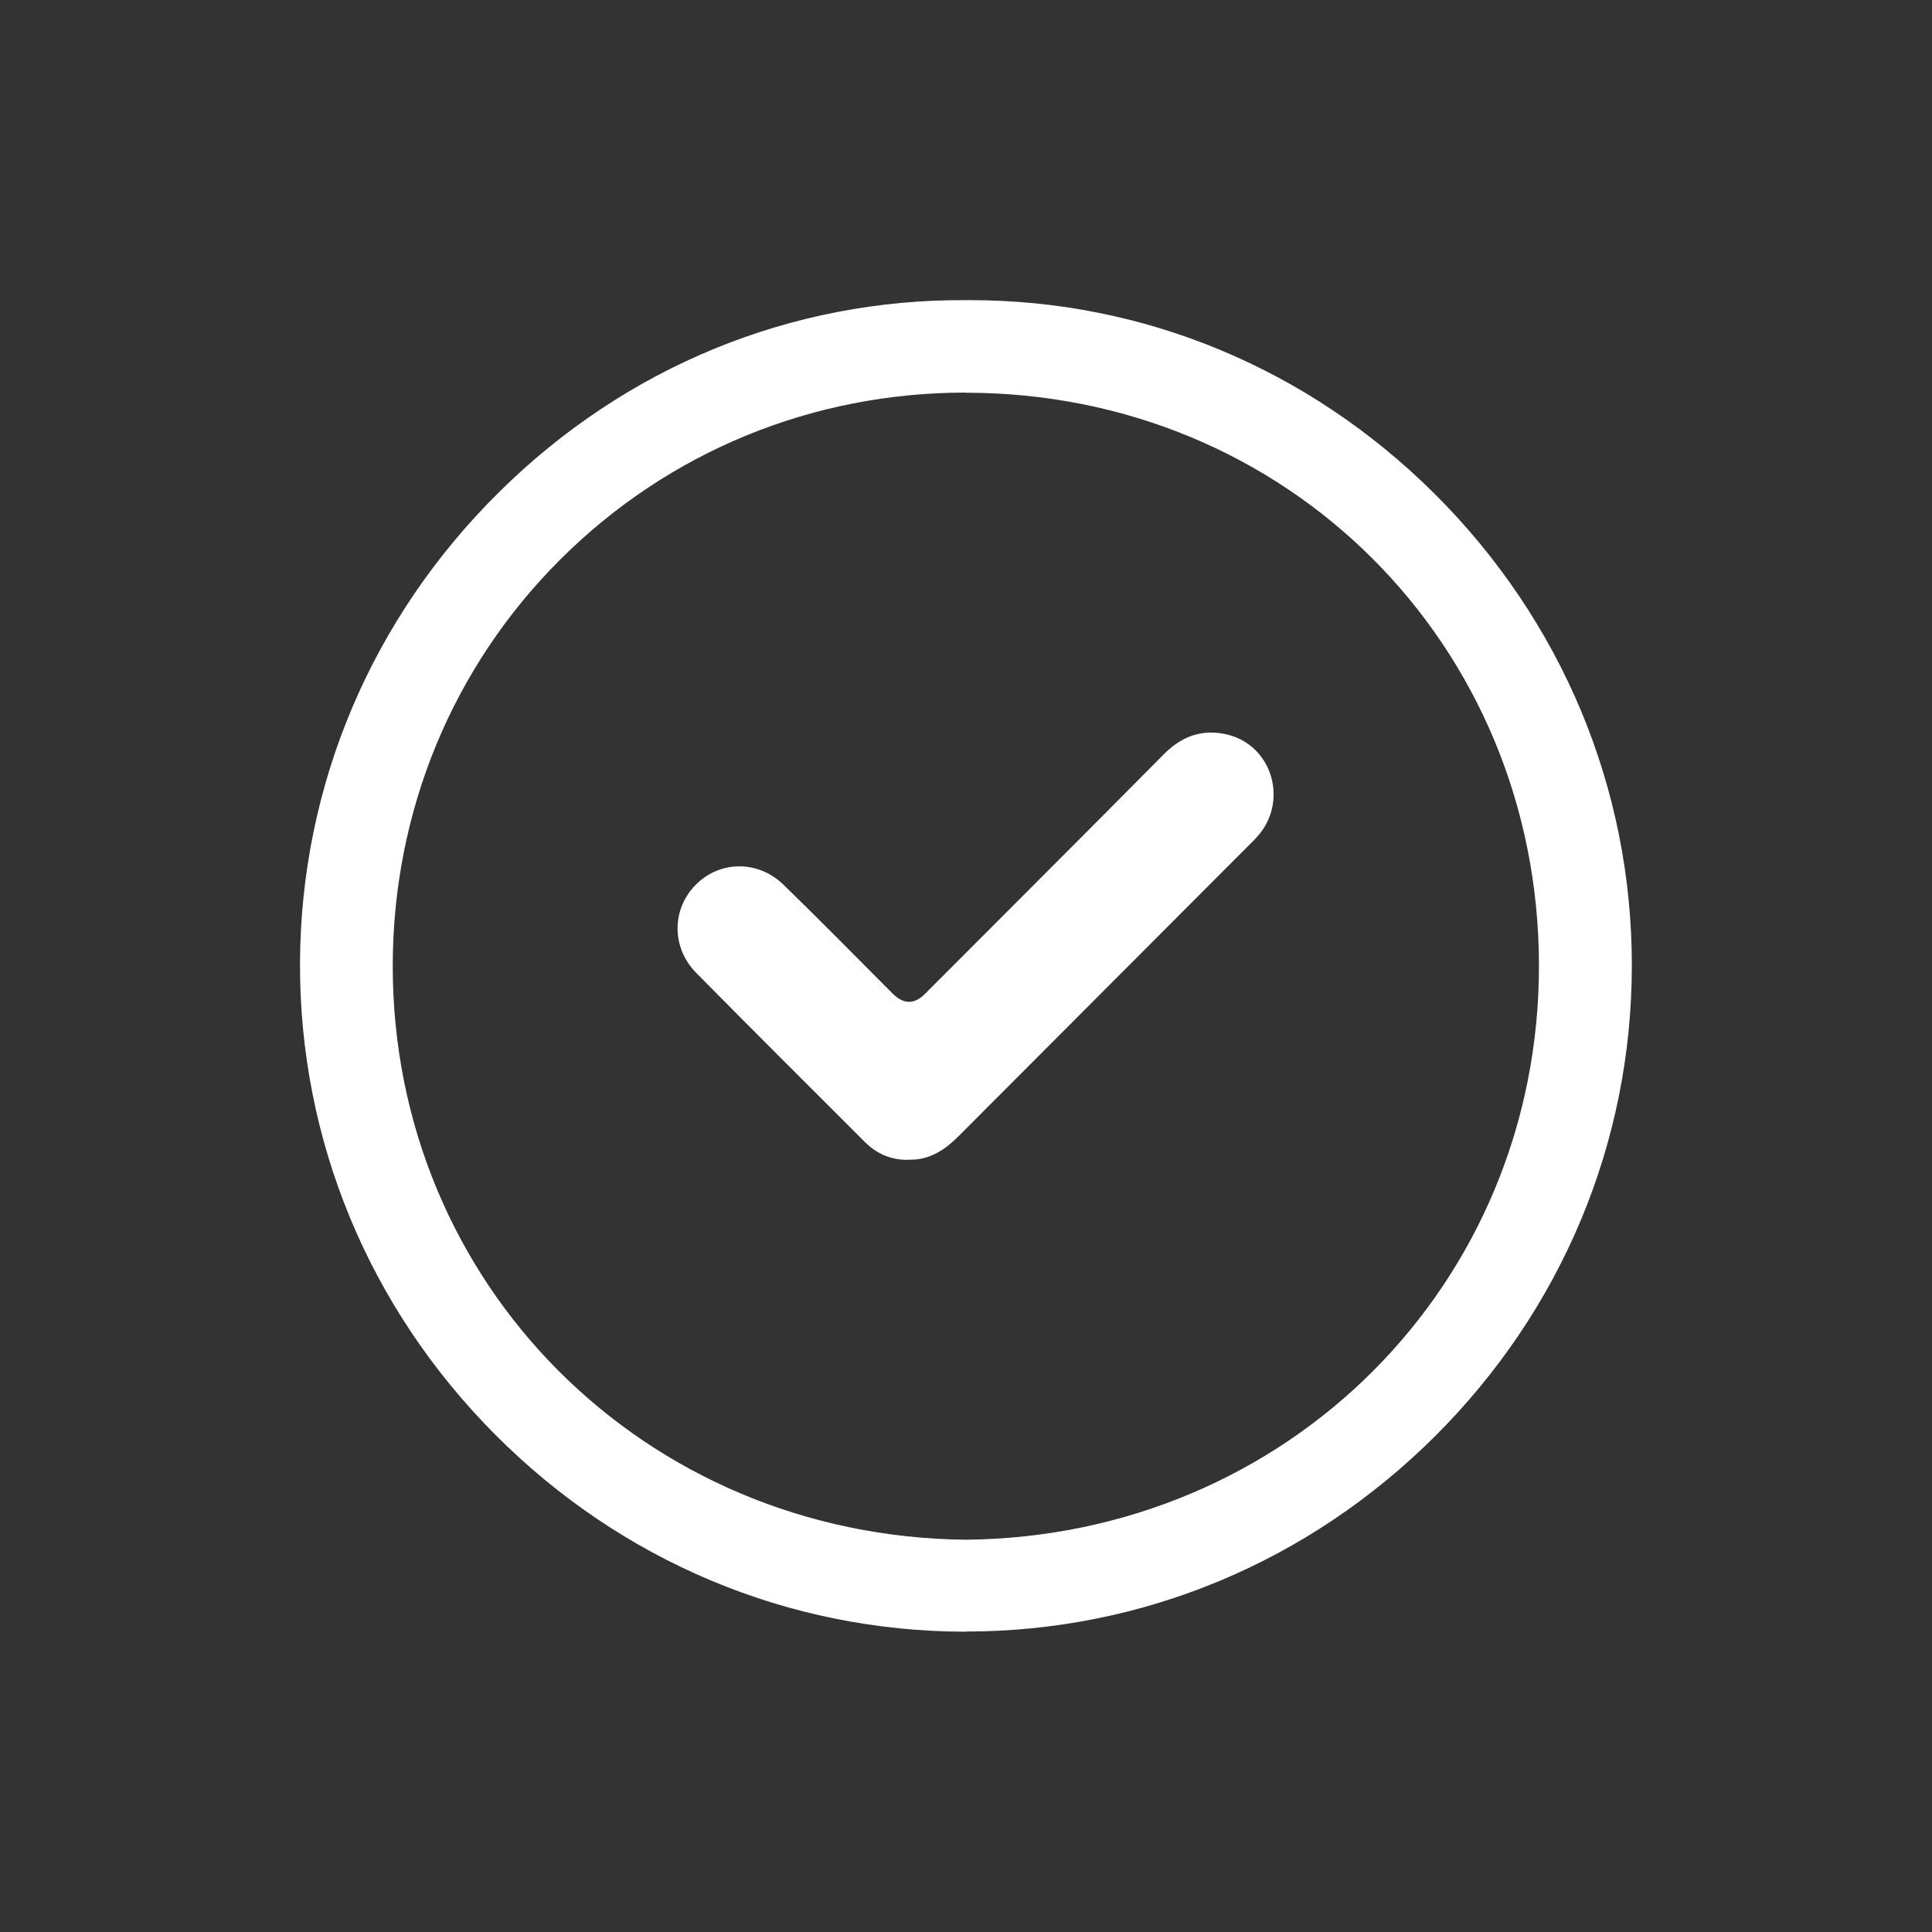 <?xml version="1.0" encoding="UTF-8"?>
<svg id="Ebene_1" xmlns="http://www.w3.org/2000/svg" viewBox="0 0 125 125">
  <rect x="0" y="0" width="125" height="125" fill="#333333" stroke="none"/>
  <defs>
    <style>
      .cls-1 {
        fill: #fff;
      }
    </style>
  </defs>
  <path class="cls-1" d="M58.77,75.04c-1.1.02-2.04-.38-2.81-1.15-3.65-3.65-7.3-7.28-10.92-10.95-1.59-1.62-1.59-4.07-.07-5.65,1.55-1.61,4.04-1.67,5.71-.06,2.39,2.32,4.72,4.7,7.07,7.05q1.06,1.06,2.09.03c5.16-5.17,10.34-10.34,15.48-15.53,1.19-1.2,2.58-1.65,4.18-1.23,2.72.72,3.79,4.04,2.07,6.31-.22.28-.47.54-.73.79-6.27,6.28-12.54,12.56-18.81,18.85-.91.91-1.91,1.58-3.26,1.53Z"/>
  <g>
    <path class="cls-1" d="M62.53,20.33c23.12-.15,42.19,19.06,42.16,42.21-.03,23.13-19.12,42.18-42.26,42.14-23.15-.04-42.21-19.19-42.12-42.37.09-23.02,19.12-42.15,42.22-41.98ZM62.51,100.51c21.15-.21,37.99-16.97,37.97-38.06-.02-21.05-16.83-37.93-37.95-37.95-21.02-.02-38,16.78-38.02,37.97-.01,21.08,16.85,37.83,38,38.04Z"/>
    <path class="cls-1" d="M62.51,105.57h-.08c-11.44-.02-22.25-4.56-30.42-12.78-8.17-8.22-12.64-19.05-12.6-30.5.05-11.47,4.62-22.29,12.89-30.46,8.18-8.09,18.88-12.49,30.23-12.41.09,0,.18,0,.26,0,11.25,0,21.89,4.44,30.01,12.51,8.26,8.22,12.8,19.09,12.78,30.6-.02,11.43-4.54,22.22-12.73,30.39-8.18,8.15-18.95,12.64-30.36,12.64ZM62.22,21.23c-10.72,0-20.89,4.22-28.65,11.89-7.92,7.83-12.31,18.2-12.36,29.19-.04,10.96,4.24,21.34,12.07,29.22,7.83,7.88,18.18,12.23,29.14,12.25h.08c10.92,0,21.25-4.3,29.08-12.12,7.85-7.83,12.18-18.17,12.2-29.12.02-11.03-4.34-21.44-12.25-29.32-7.77-7.74-17.97-11.99-28.74-11.99-.09,0-.17,0-.26,0h-.01c-.1,0-.21,0-.31,0ZM62.51,101.41h0c-21.82-.21-38.9-17.32-38.89-38.94,0-10.47,4.05-20.27,11.4-27.58,7.31-7.28,17.07-11.29,27.48-11.29h.04c21.41.02,38.84,17.45,38.85,38.85.02,21.63-17.06,38.74-38.86,38.96h0ZM62.49,25.4c-9.93,0-19.23,3.82-26.21,10.77-7,6.97-10.86,16.32-10.87,26.31-.01,20.62,16.28,36.93,37.09,37.14,20.81-.21,37.09-16.54,37.07-37.16-.02-20.75-16.29-37.03-37.05-37.05h-.04Z"/>
  </g>
</svg>